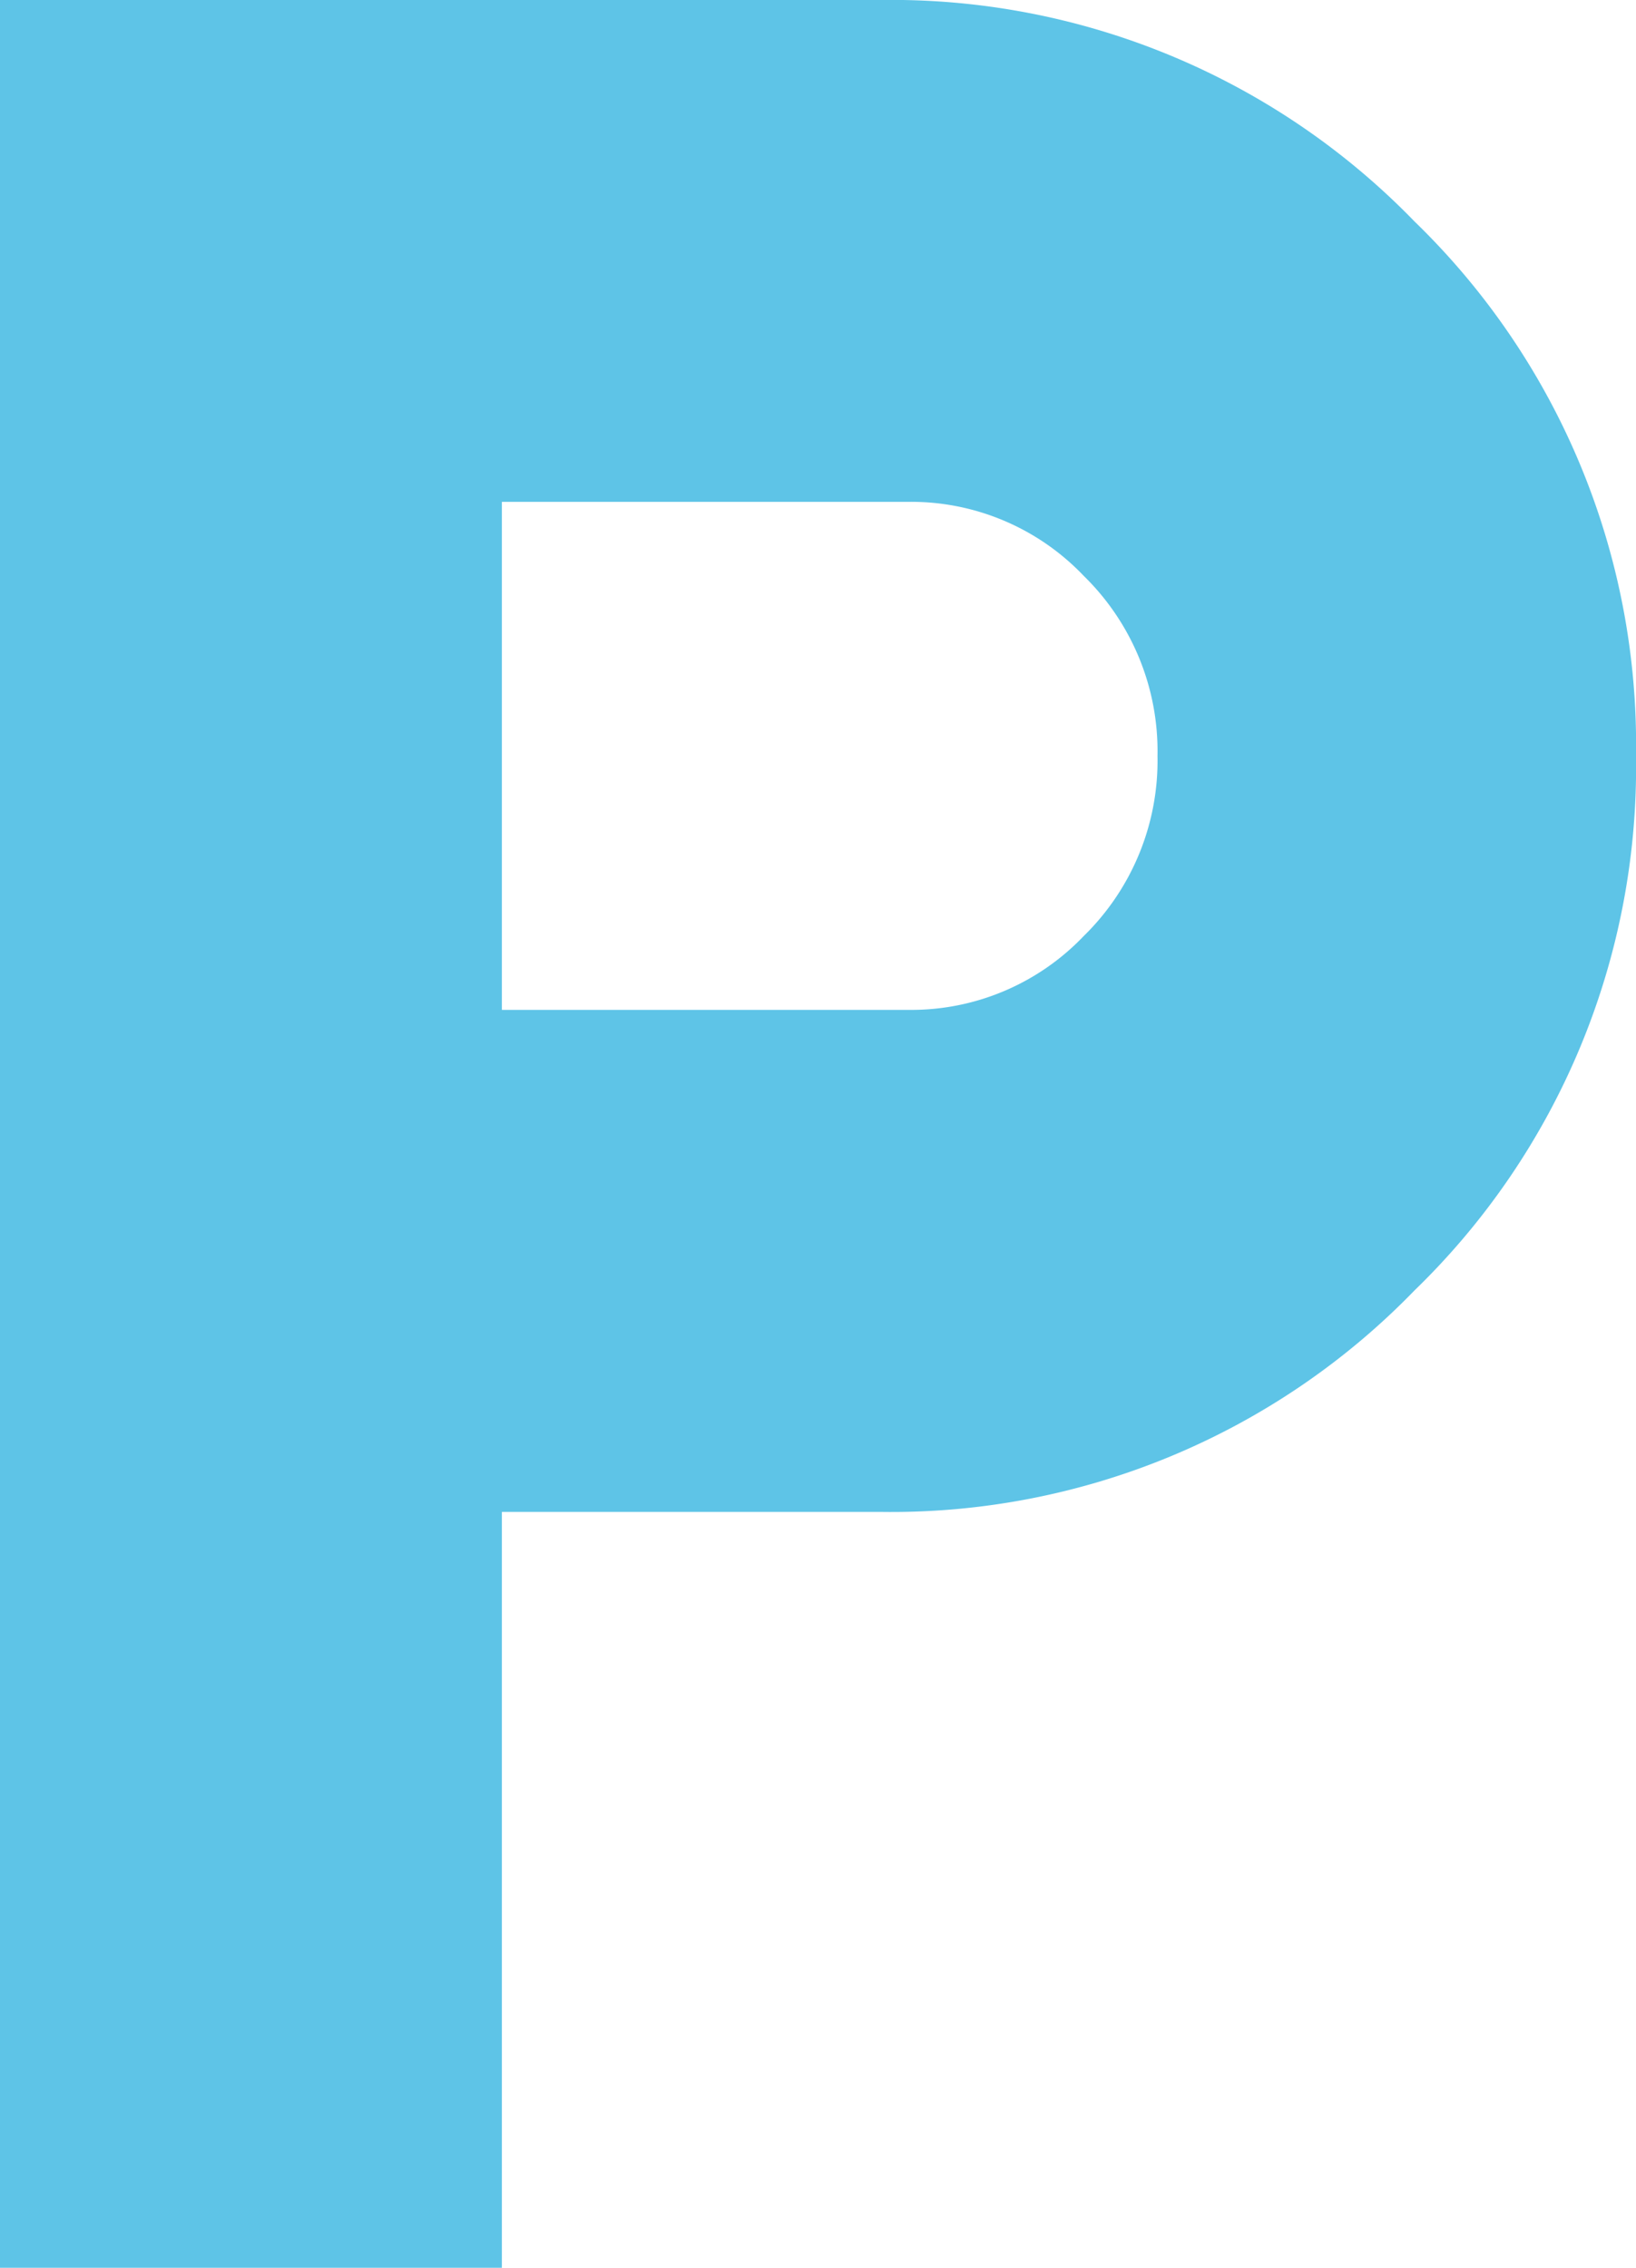<svg id="parking" xmlns="http://www.w3.org/2000/svg" width="36.836" height="51.065" viewBox="0 0 36.836 51.065">
  <path id="Path_250" data-name="Path 250" d="M19.814,0A16.4,16.4,0,0,1,31.849,4.987a16.4,16.4,0,0,1,4.987,12.035,16.4,16.4,0,0,1-4.987,12.035,16.4,16.4,0,0,1-12.035,4.987H11.3V51.065H0V0Zm.665,22.74A5.365,5.365,0,0,0,24.4,21.078a5.518,5.518,0,0,0,1.662-4.056A5.518,5.518,0,0,0,24.4,12.966,5.365,5.365,0,0,0,20.479,11.3H11.3V22.74Z" fill="#5ec4e7"/>
</svg>
